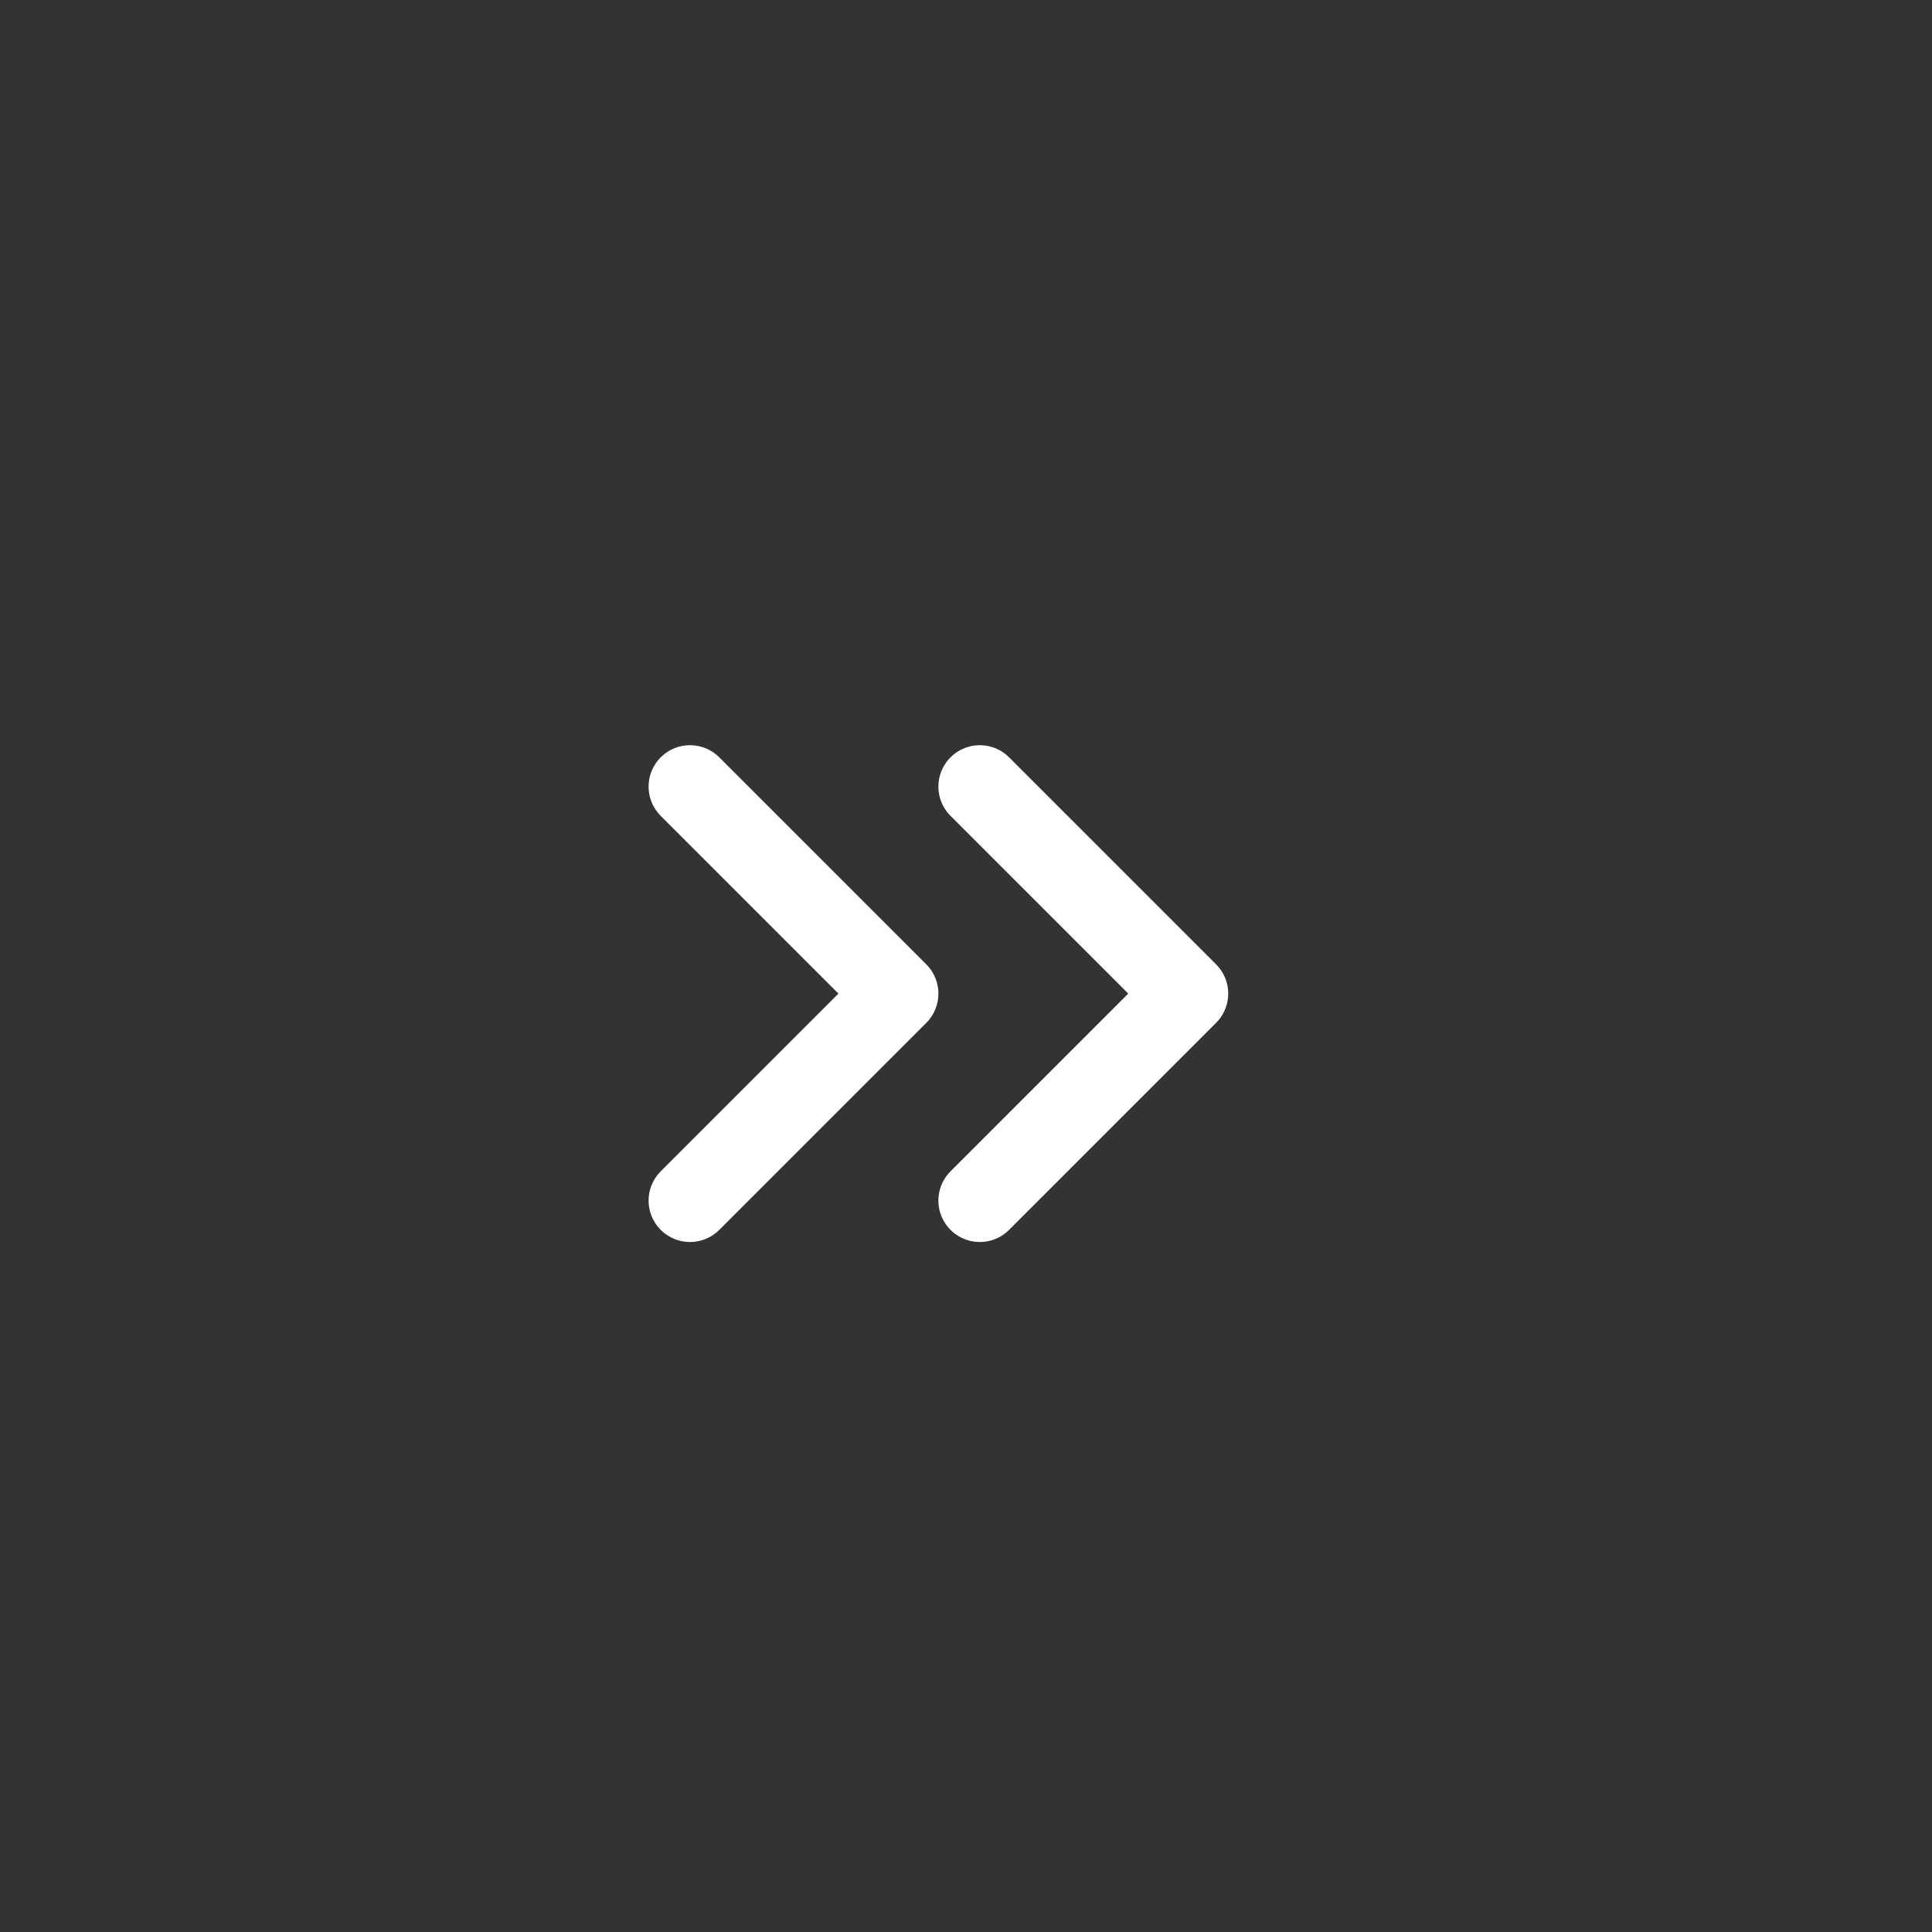 <?xml version="1.0" encoding="UTF-8"?> <svg xmlns="http://www.w3.org/2000/svg" width="35" height="35" viewBox="0 0 35 35" fill="none"><rect x="0" y="0" width="35" height="35" fill="#333333" stroke="none"/><path d="M17.75 21.75L21.5 18L17.75 14.25" stroke="white" stroke-width="1.5" stroke-linecap="round" stroke-linejoin="round"></path><path d="M12.5 21.75L16.25 18L12.5 14.25" stroke="white" stroke-width="1.5" stroke-linecap="round" stroke-linejoin="round"></path></svg> 